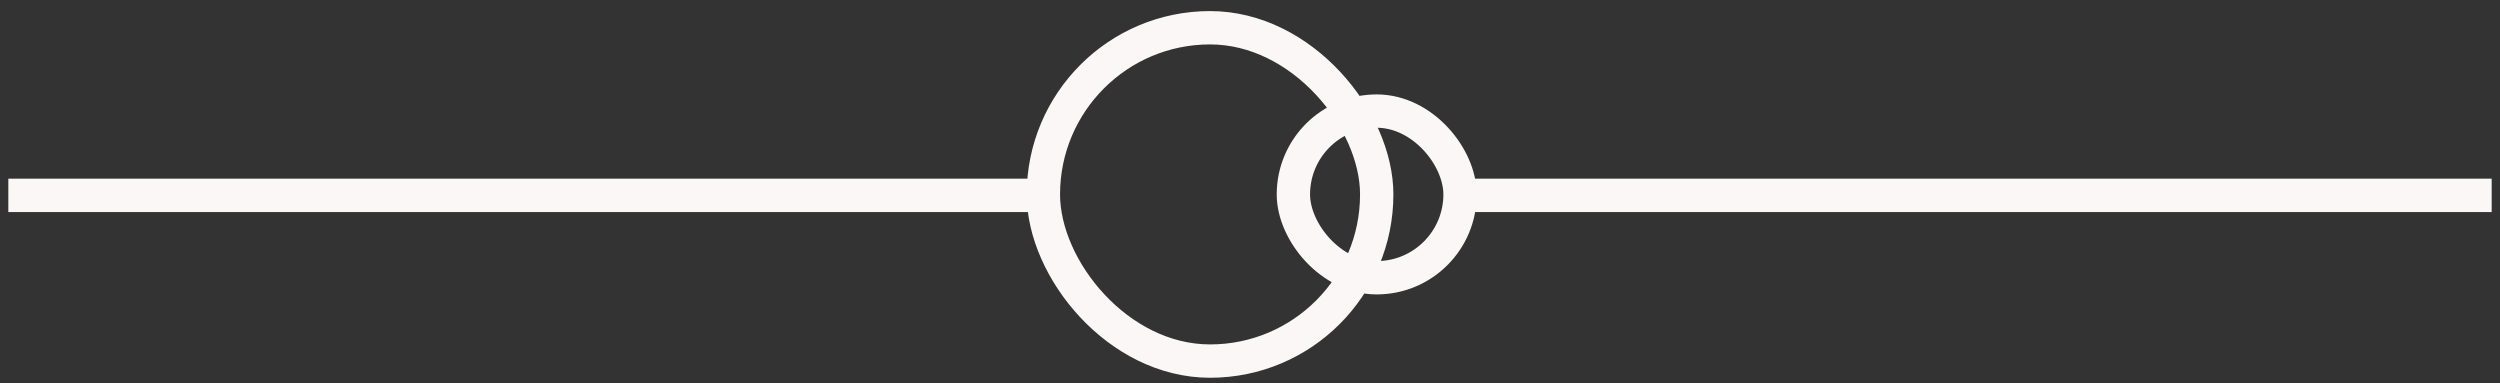 <svg width="150" height="23" viewBox="0 0 150 23" fill="none" xmlns="http://www.w3.org/2000/svg">
<rect x="0" y="0" width="150" height="23" fill="#333333" stroke="none"/>
<g id="Group 216">
<g id="Group 216_2">
<rect id="Rectangle 56" x="77.603" y="6.665" width="10" height="10" rx="5" stroke="#FBF7F7" stroke-width="2" stroke-linejoin="round"/>
<rect id="Rectangle 56_2" x="62.603" y="1.665" width="20" height="20" rx="10" stroke="#FBF7F7" stroke-width="2" stroke-linejoin="round"/>
<path id="Vector 29" d="M0.5 11.722L62.388 11.722M87.612 11.722L149.5 11.722" stroke="#FBF7F7" stroke-width="2" stroke-linejoin="round"/>
</g>
</g>
</svg>
